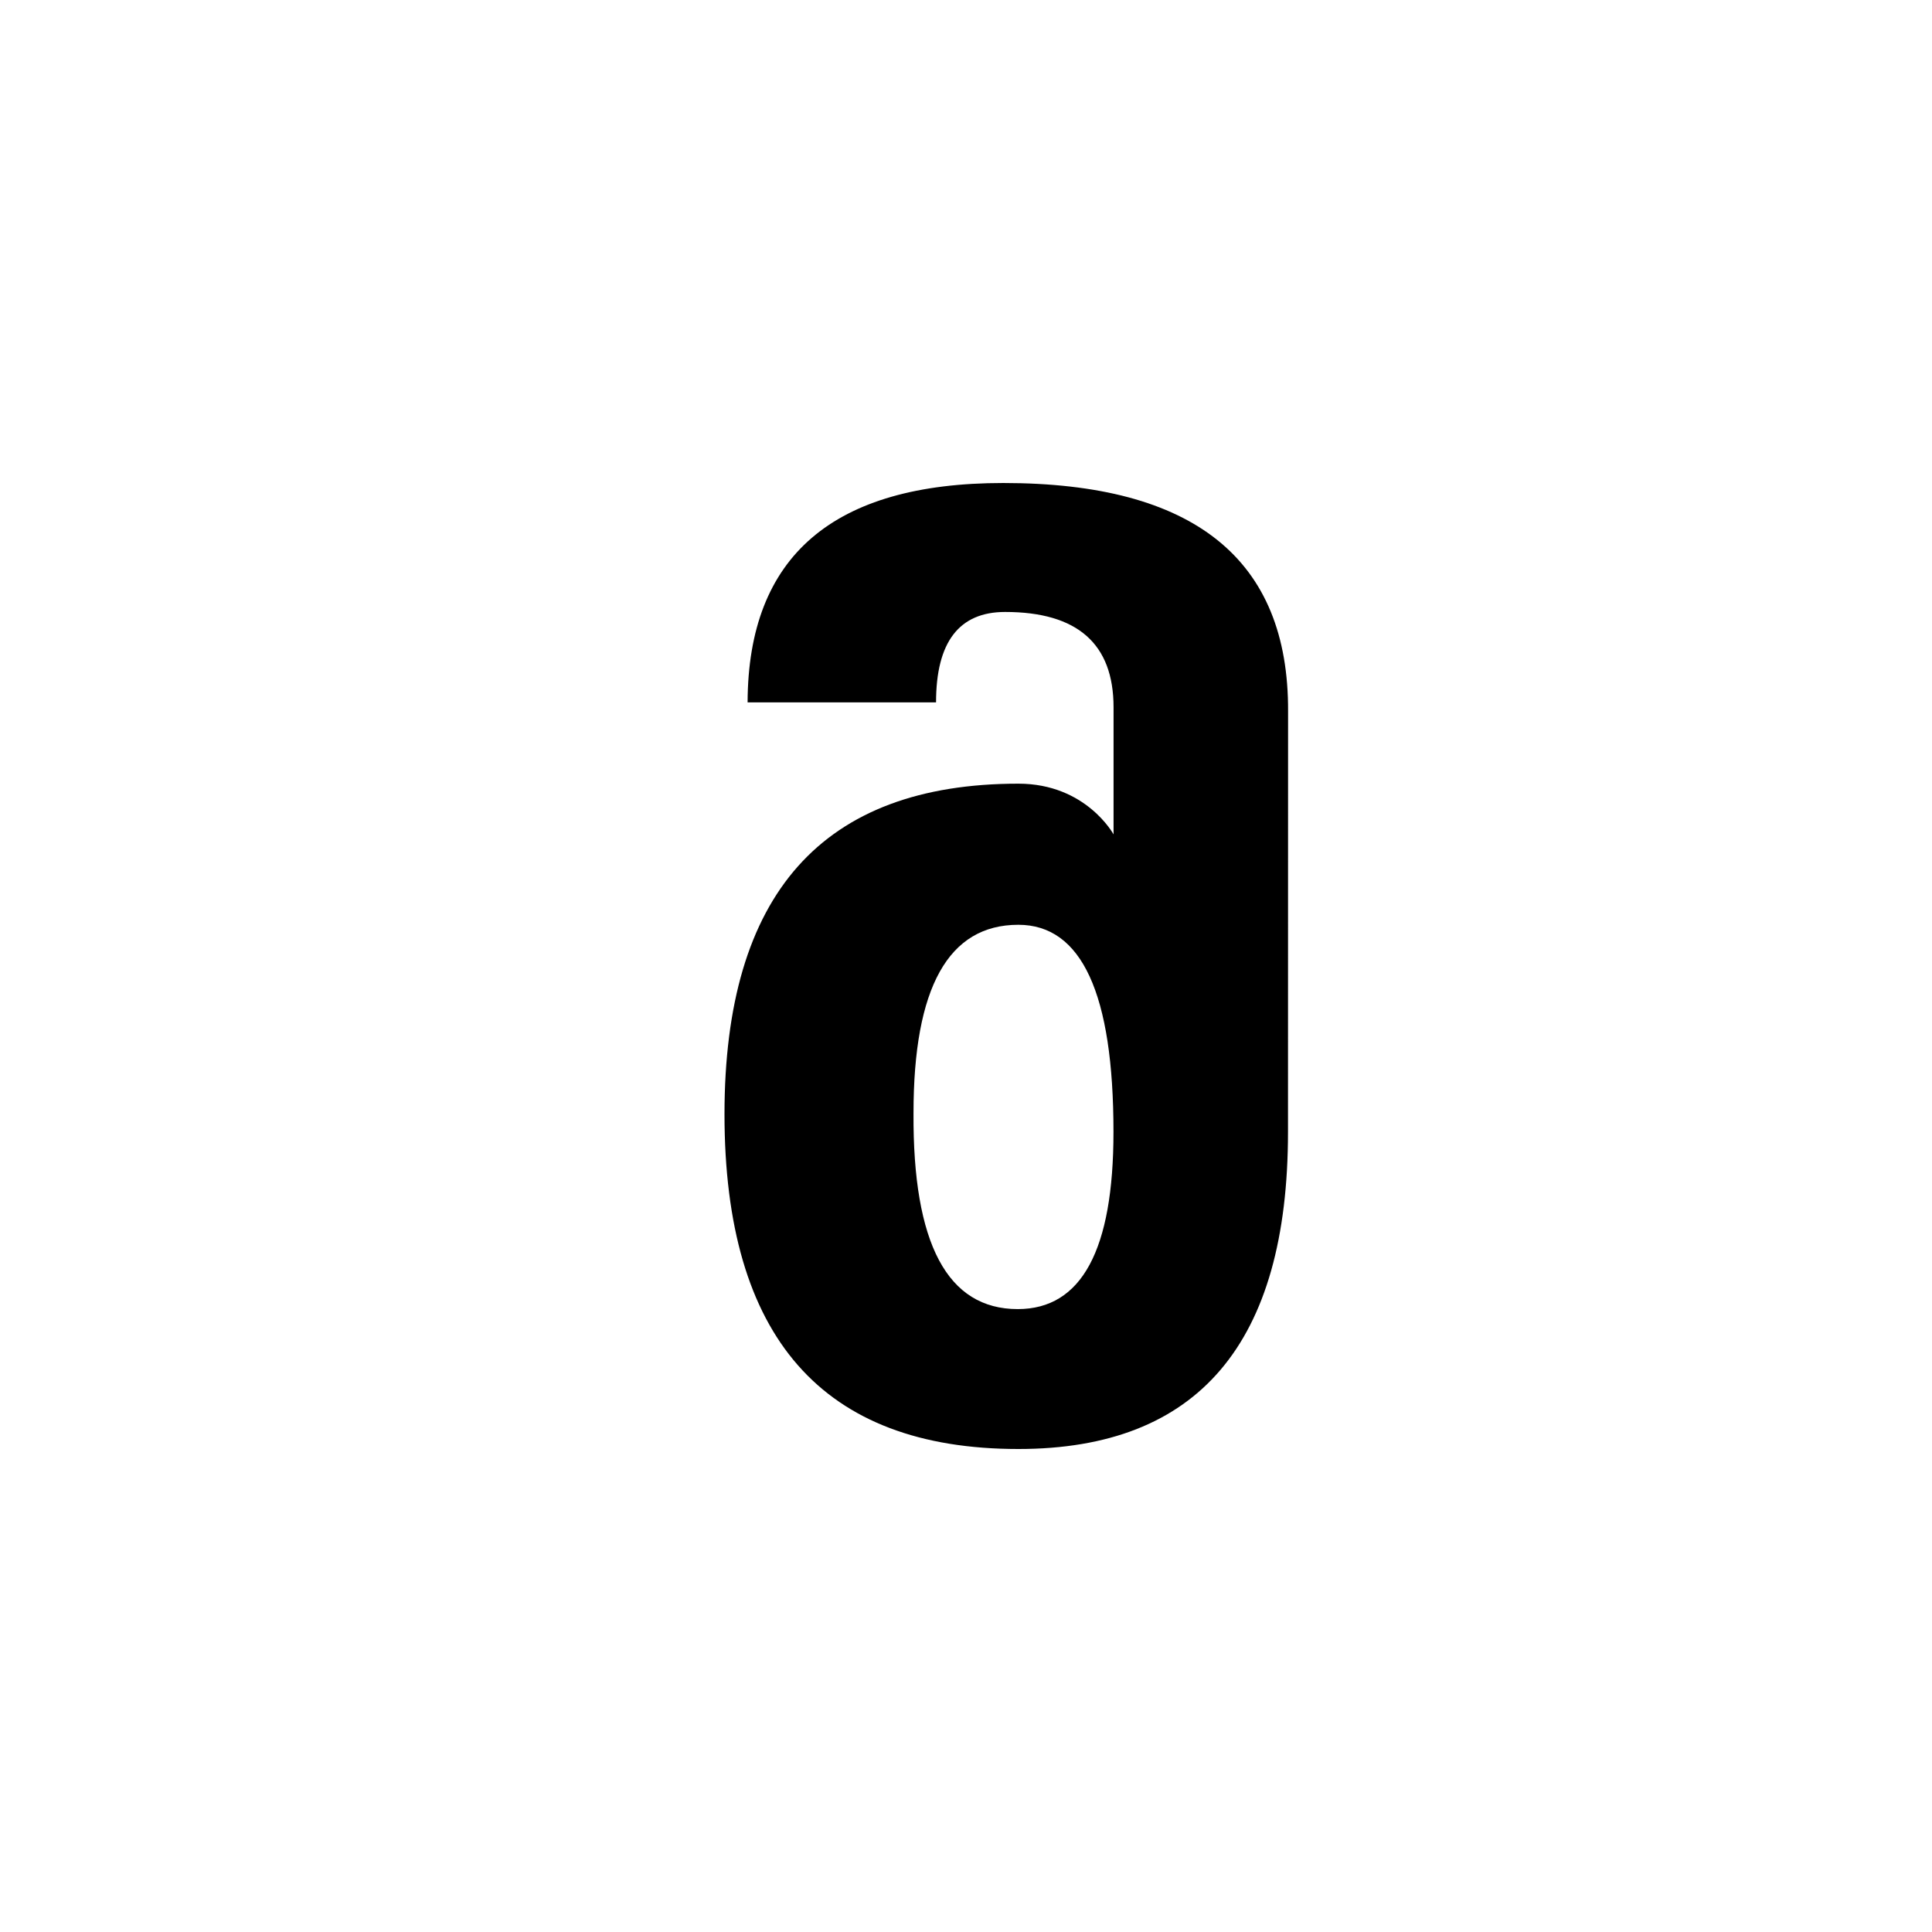 <?xml version="1.0" encoding="utf-8"?>
<svg xmlns="http://www.w3.org/2000/svg" width="24" height="24" viewBox="0 0 24 24">
    <g id="bold-geor-man">
        <path id="geor-man" d="M13.832 14.061c0-1.715-.394-2.573-1.182-2.573-.868 0-1.302.779-1.302 2.338-.01 1.624.421 2.436 1.295 2.436.793 0 1.189-.734 1.189-2.201m2.168 0c0 2.626-1.116 3.939-3.349 3.939-2.434 0-3.651-1.386-3.651-4.159 0-2.738 1.217-4.106 3.651-4.106.841 0 1.182.63 1.182.63v-1.579c0-.789-.449-1.184-1.347-1.184-.572 0-.858.374-.858 1.123h-2.341c.005-1.817 1.064-2.725 3.176-2.725 2.368 0 3.548.946 3.538 2.839"/>
    </g>
</svg>
